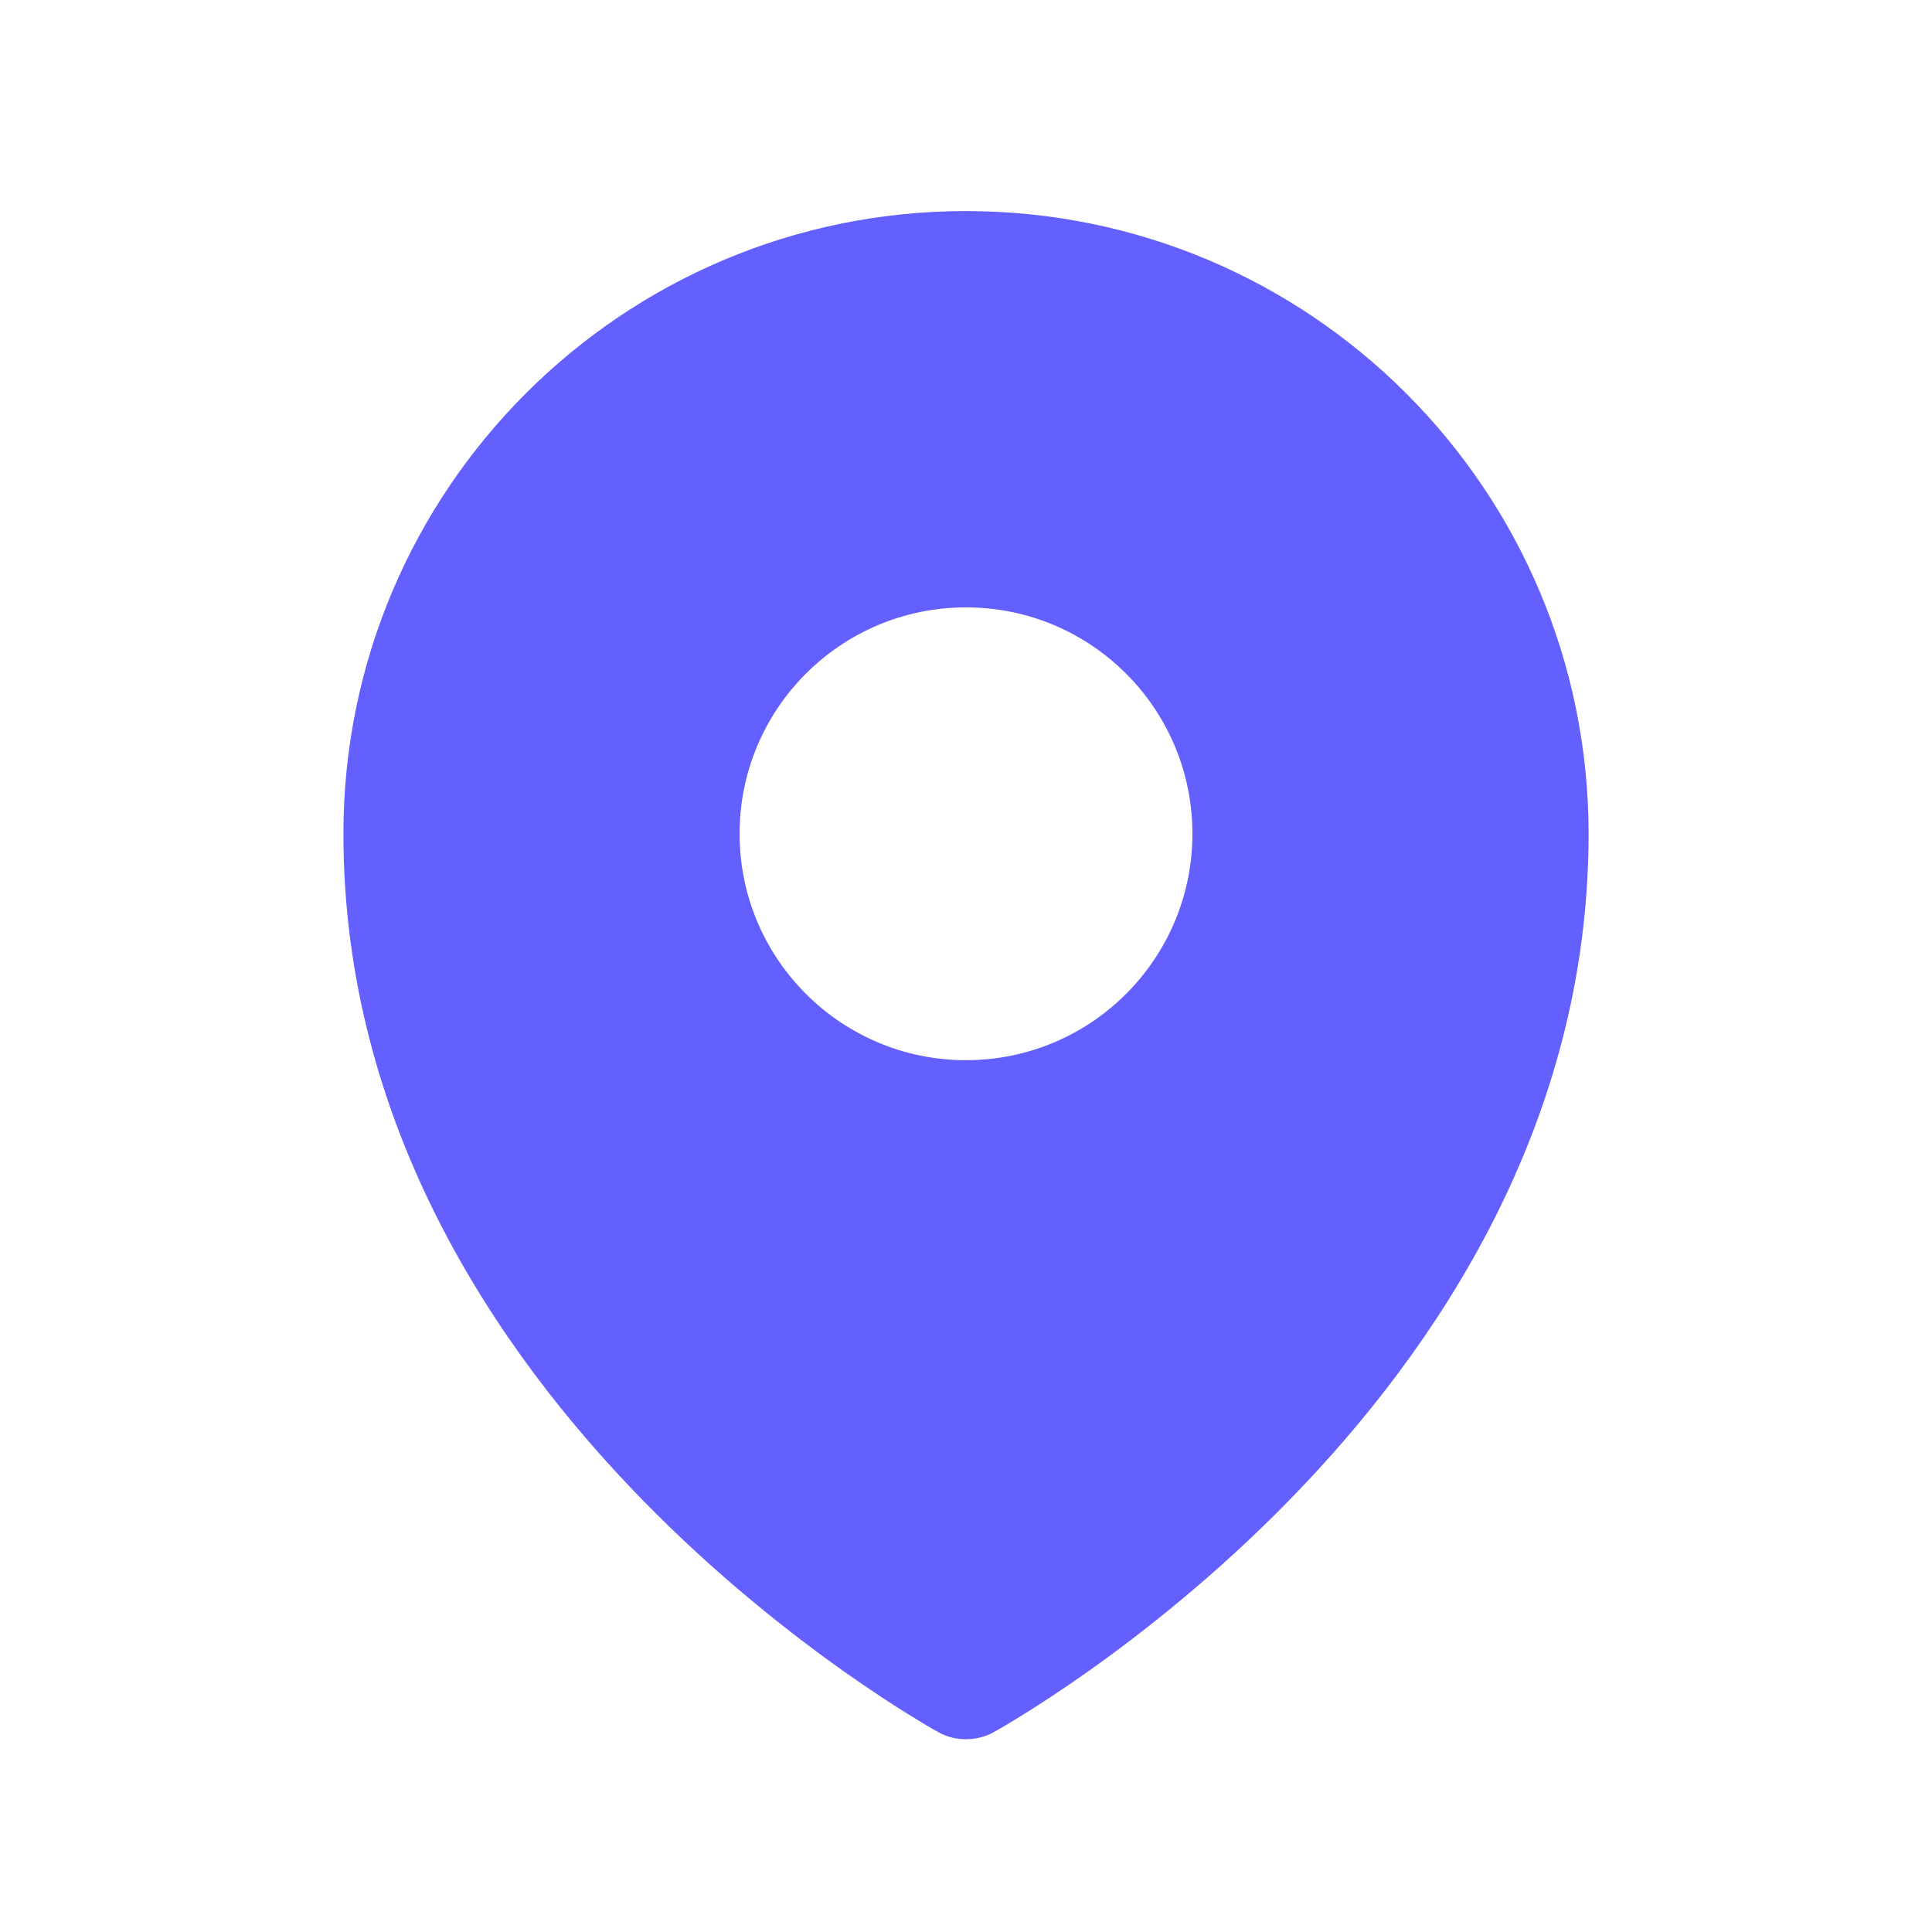 <svg width="16" height="16" viewBox="0 0 16 16" fill="none" xmlns="http://www.w3.org/2000/svg">
<path fill-rule="evenodd" clip-rule="evenodd" d="M7.712 14.312C7.731 14.322 7.746 14.331 7.757 14.337L7.774 14.347C7.913 14.423 8.086 14.422 8.226 14.347L8.243 14.337C8.254 14.331 8.269 14.322 8.288 14.312C8.325 14.29 8.379 14.258 8.447 14.216C8.583 14.133 8.774 14.009 9.003 13.848C9.459 13.525 10.069 13.047 10.679 12.422C11.894 11.178 13.156 9.308 13.156 6.905C13.156 4.057 10.848 1.748 8 1.748C5.152 1.748 2.844 4.057 2.844 6.905C2.844 9.308 4.106 11.178 5.321 12.422C5.931 13.047 6.541 13.525 6.997 13.848C7.226 14.009 7.417 14.133 7.553 14.216C7.621 14.258 7.675 14.29 7.712 14.312ZM8 8.78C9.036 8.78 9.875 7.94 9.875 6.905C9.875 5.869 9.036 5.03 8 5.03C6.964 5.03 6.125 5.869 6.125 6.905C6.125 7.94 6.964 8.78 8 8.78Z" fill="#6360FF"/>
</svg>
